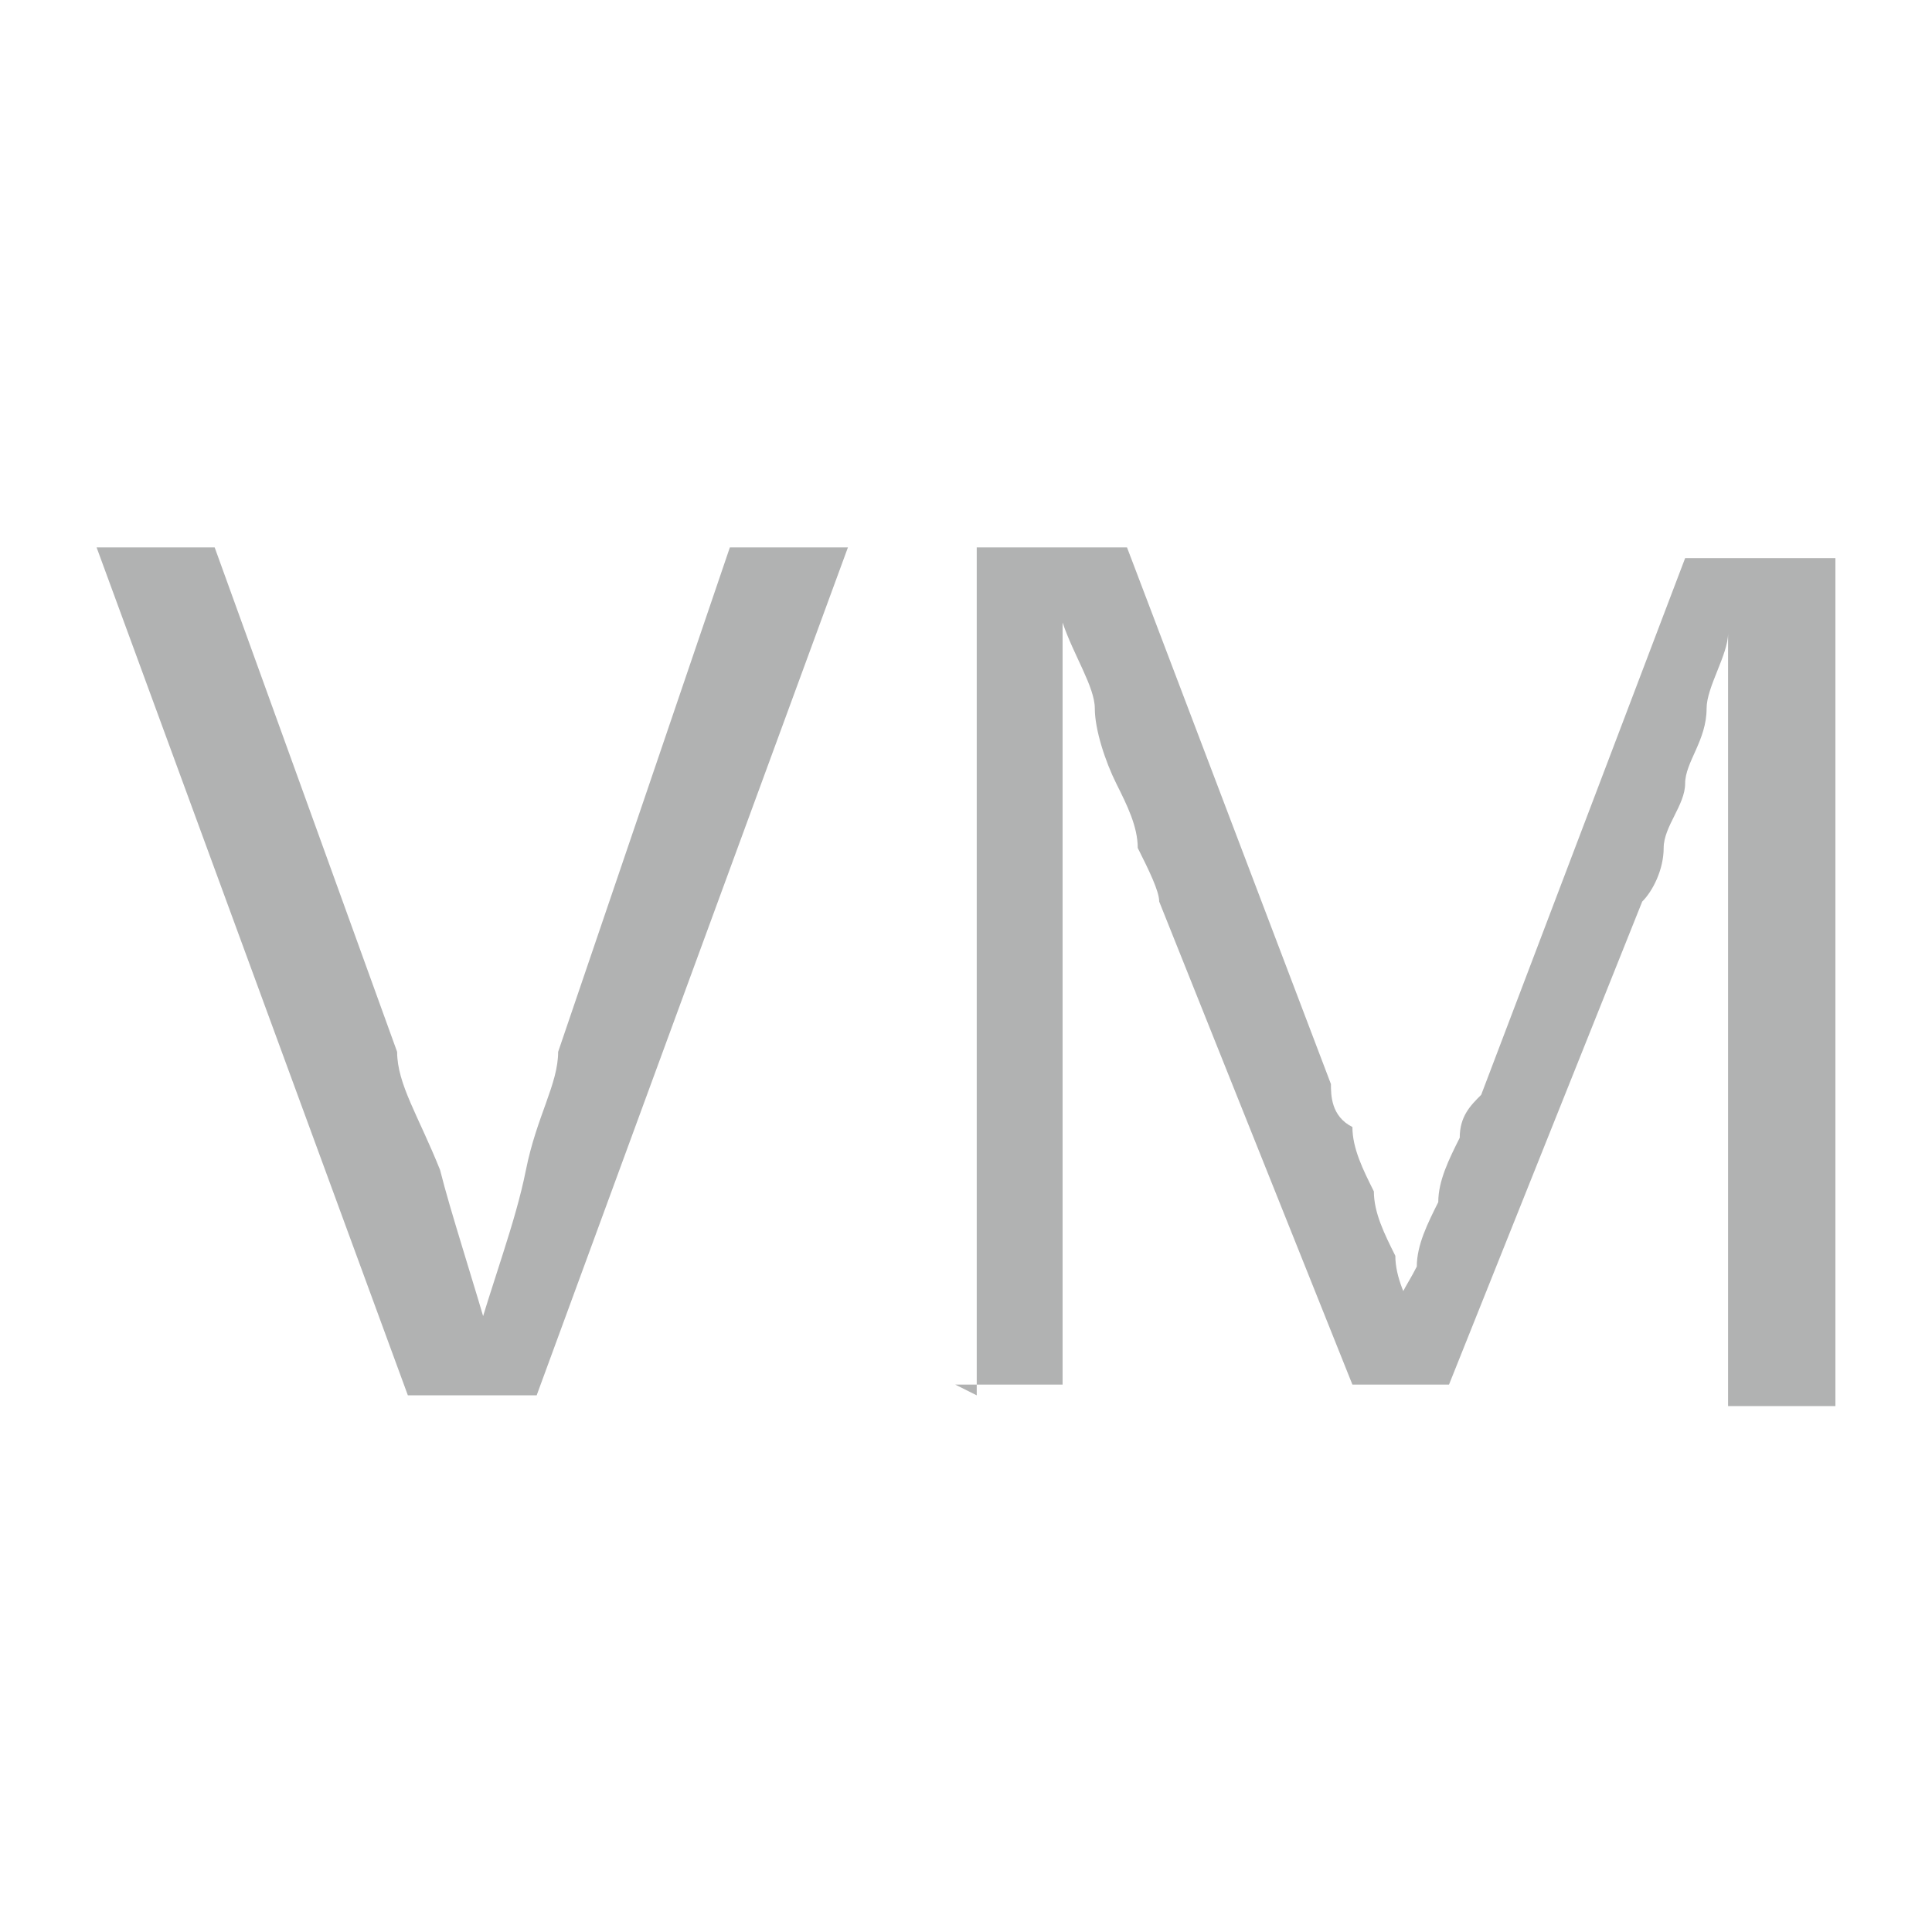 <?xml version="1.0" encoding="UTF-8"?>
<svg id="Typo_Legende" xmlns="http://www.w3.org/2000/svg" version="1.1" viewBox="0 0 18 18">
  <!-- Generator: Adobe Illustrator 29.6.1, SVG Export Plug-In . SVG Version: 2.1.1 Build 9)  -->
  <defs>
    <style>
      .st0 {
        isolation: isolate;
      }

      .st1 {
        fill: #b1b2b2;
      }
    </style>
  </defs>
  <g class="st0">
    <g class="st0">
      <path class="st1" d="M3.8,13L.9,5.1h1.1l1.7,4.7c0,.3.2.6.4,1.1.1.4.3,1,.5,1.7h-.2c.2-.7.4-1.2.5-1.7s.3-.8.3-1.1l1.6-4.7h1.1l-2.9,7.9h-1.2Z"/>
      <path class="st1" d="M9.1,13v-7.9h1.4l1.9,5c0,.1,0,.3.2.4,0,.2.1.4.2.6,0,.2.1.4.2.6,0,.2.1.4.2.6h-.2c0-.2.1-.3.2-.5,0-.2.1-.4.2-.6,0-.2.1-.4.2-.6,0-.2.1-.3.2-.4l1.9-5h1.4v7.9h-1v-4.5c0-.2,0-.3,0-.6,0-.2,0-.4,0-.7,0-.2,0-.5,0-.7,0-.2,0-.5,0-.7h0c0,.2-.2.5-.2.7,0,.3-.2.5-.2.7,0,.2-.2.4-.2.6s-.1.4-.2.5l-1.8,4.5h-.9l-1.8-4.5c0-.1-.1-.3-.2-.5,0-.2-.1-.4-.2-.6s-.2-.5-.2-.7-.2-.5-.3-.8h0c0,.2,0,.4,0,.6,0,.2,0,.5,0,.7,0,.2,0,.5,0,.7,0,.2,0,.4,0,.6v4.5h-1Z"/>
    </g>
  </g>
</svg>
